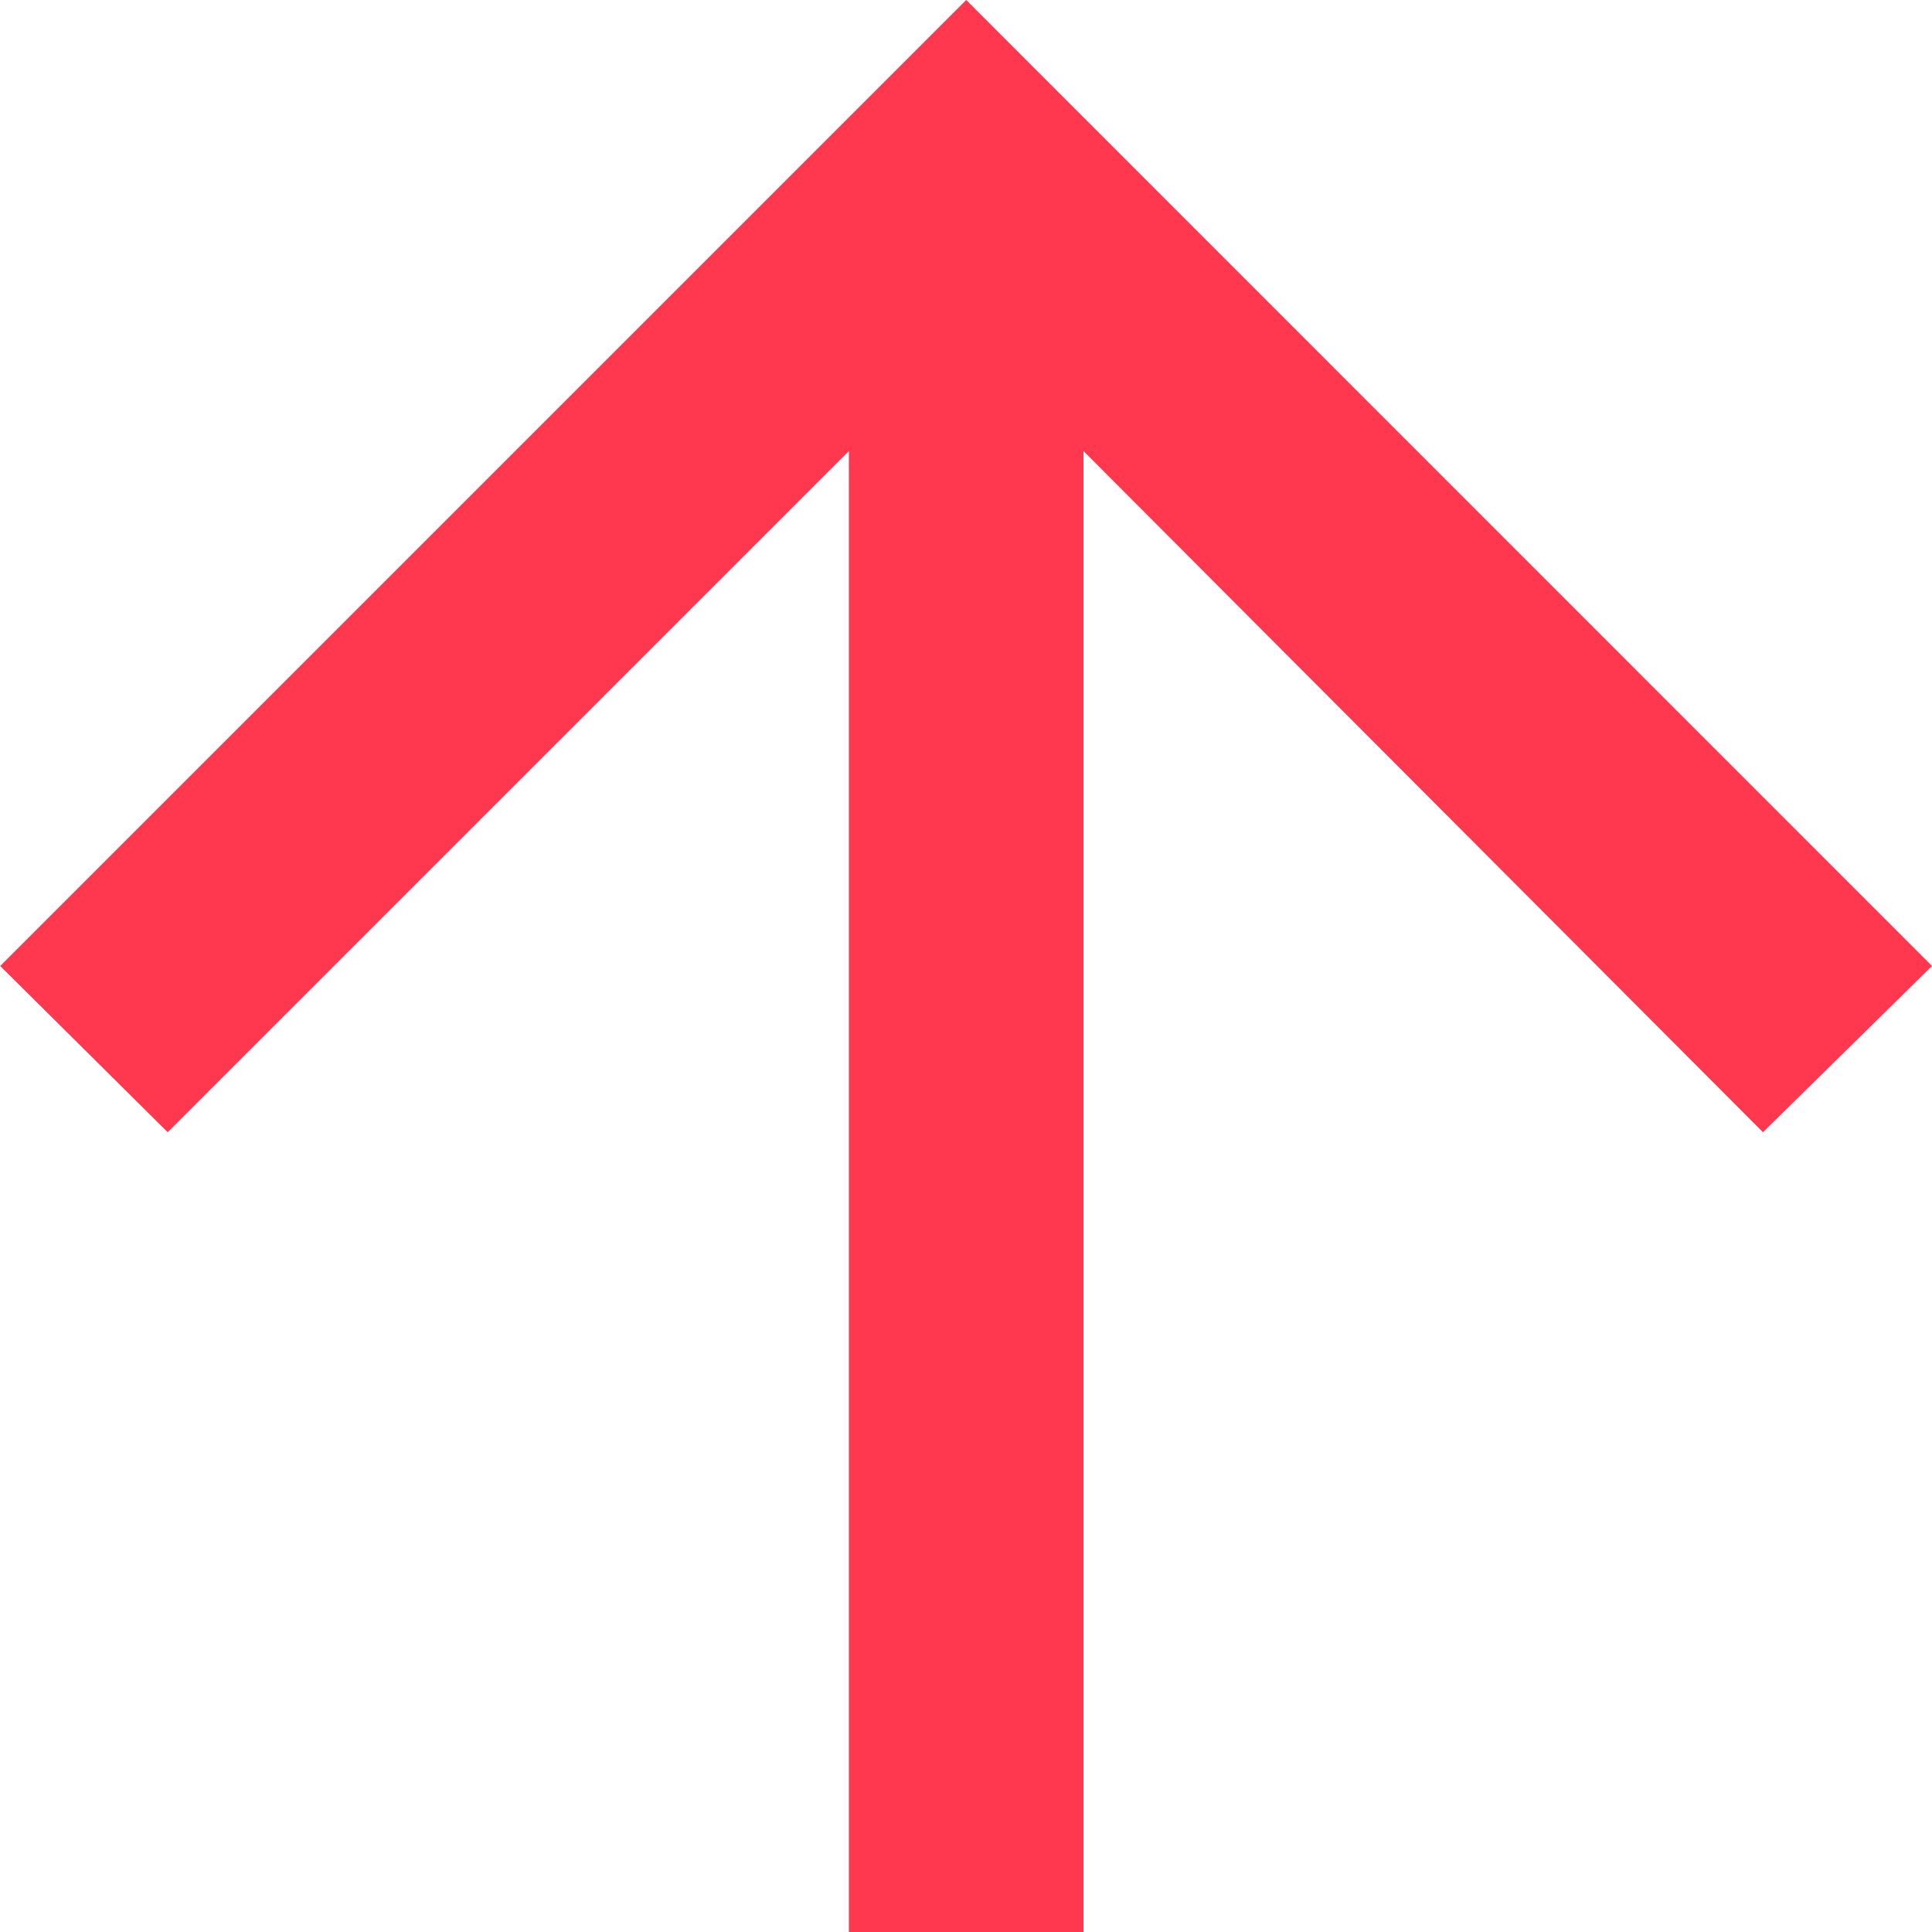 <svg xmlns="http://www.w3.org/2000/svg" width="24" height="24" viewBox="0 0 24 24"><path d="M165.782-782.218l-2.065-2.1,8.462-8.441h-18.4v-2.914h18.4l-8.462-8.462,2.065-2.081,12,12Z" transform="translate(806.218 177.782) rotate(-90)" fill="#ff384f"/></svg>